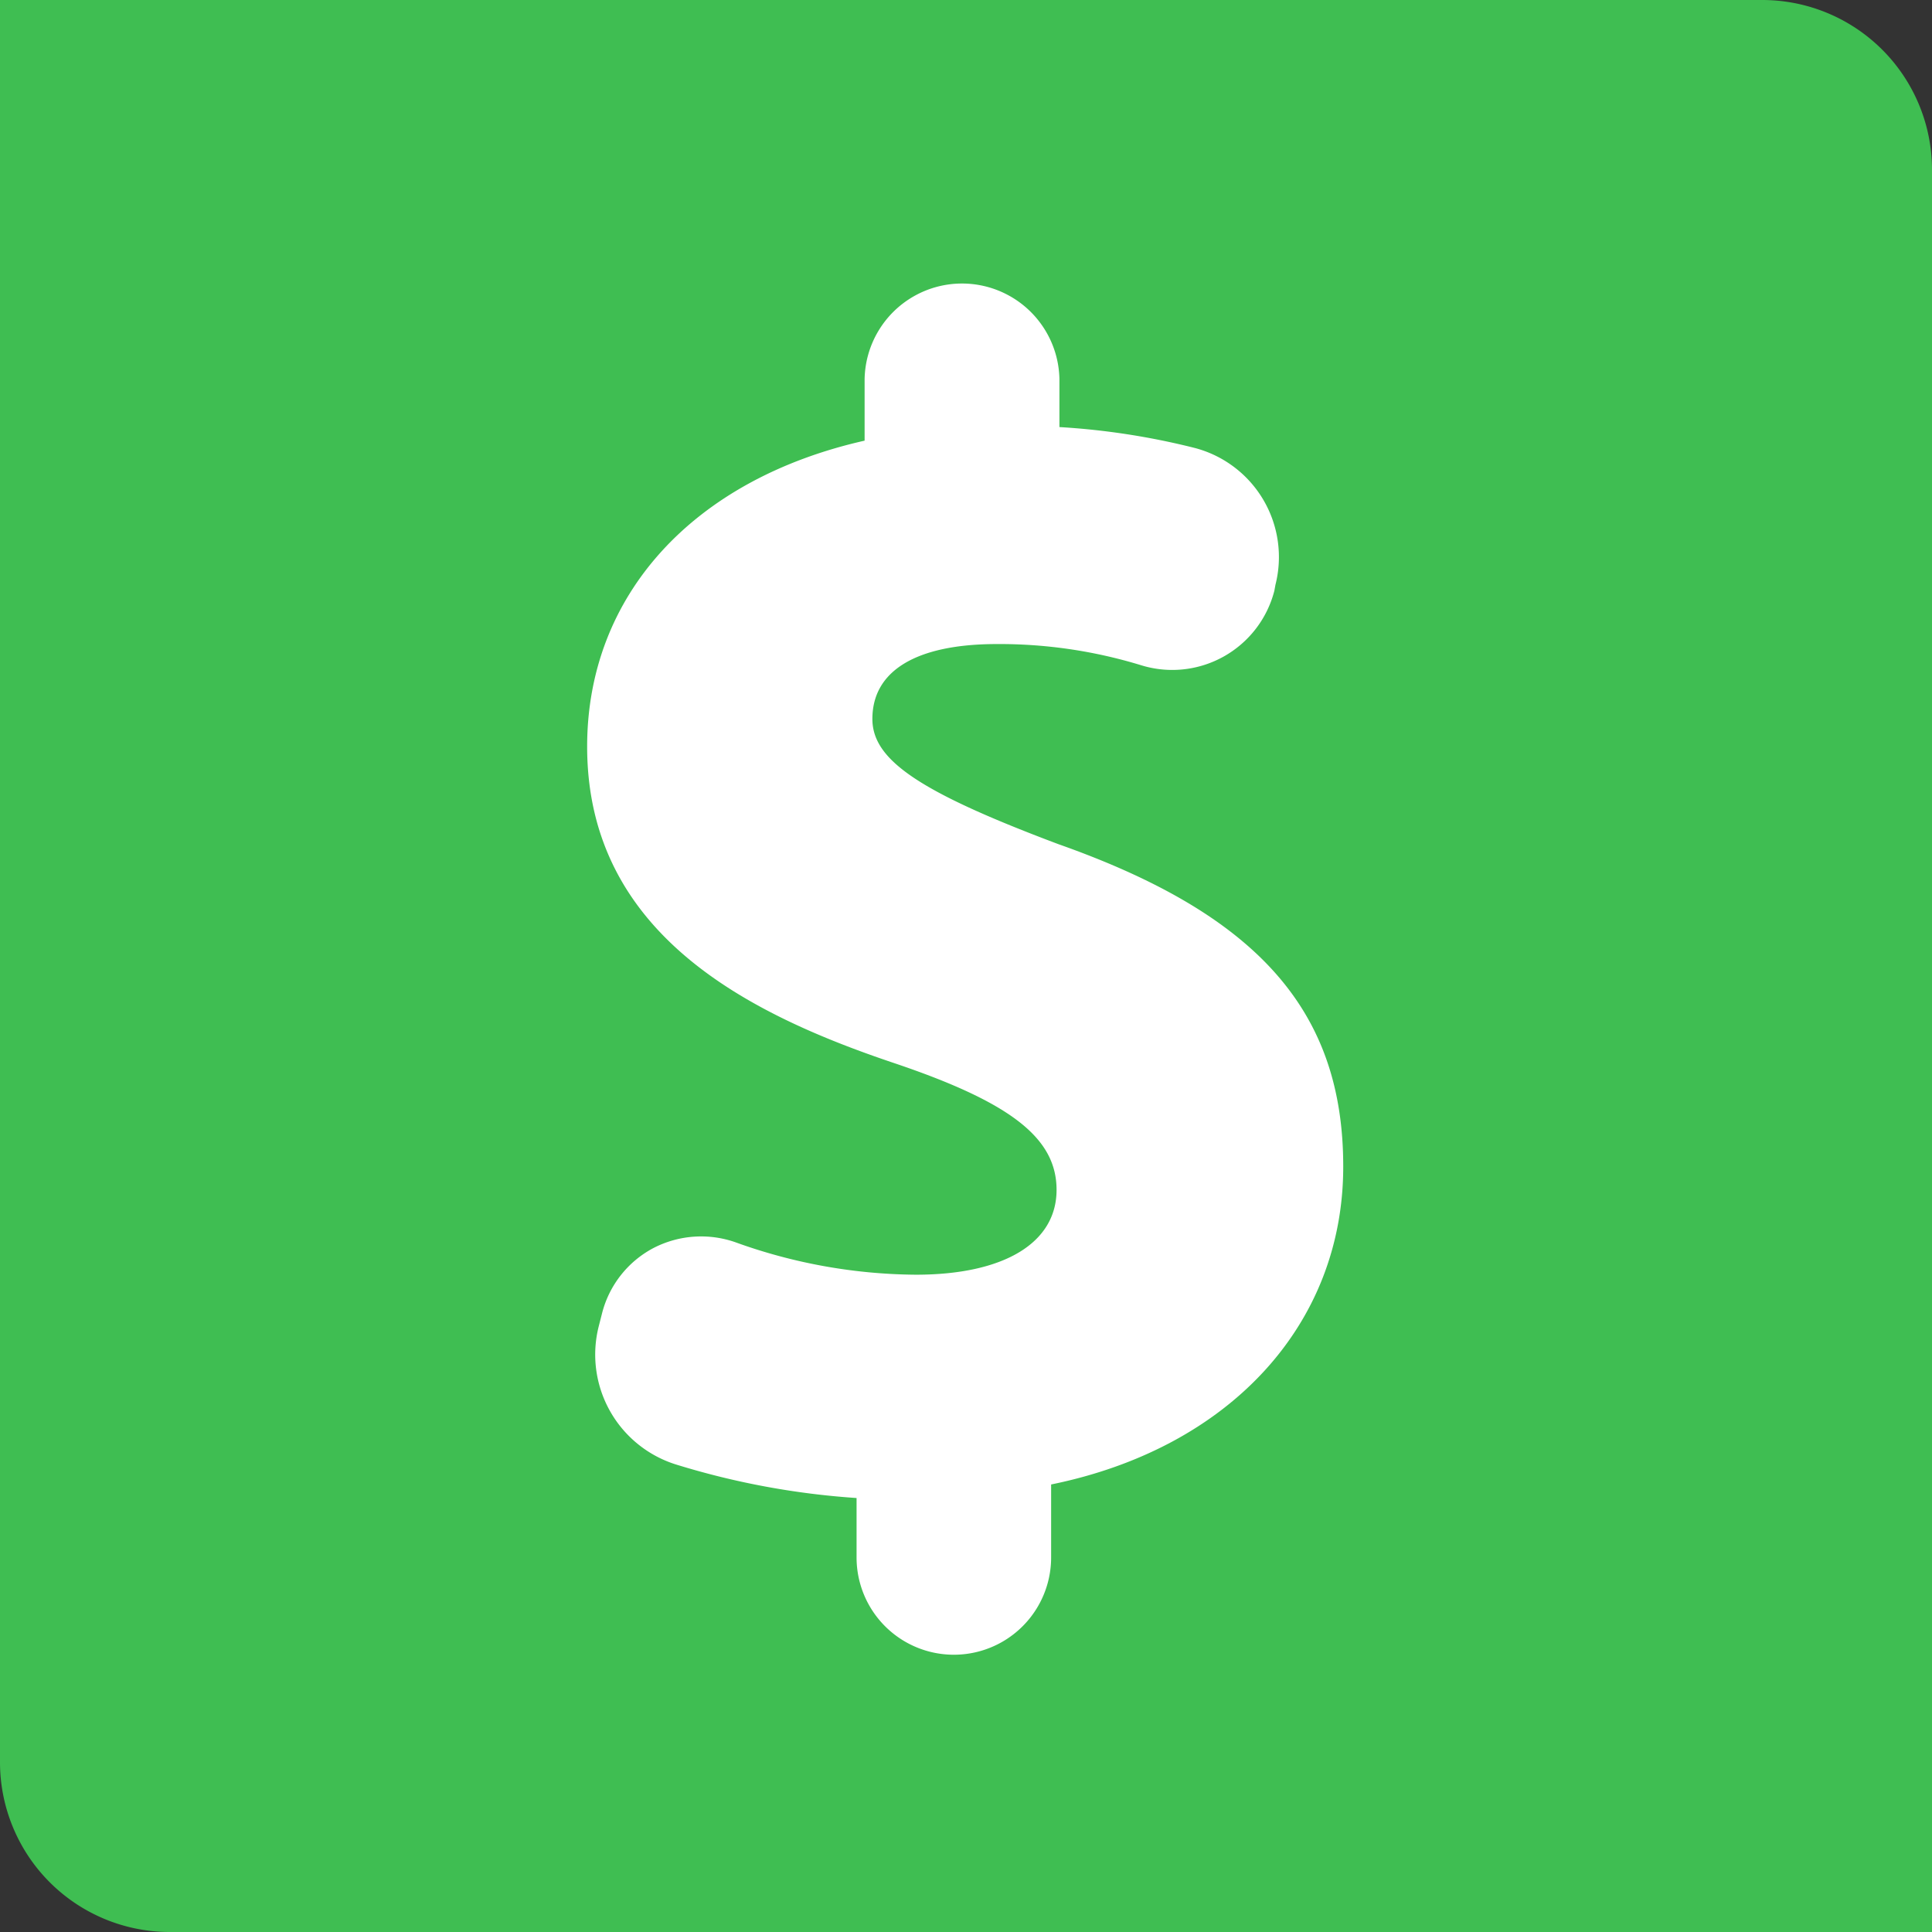 <?xml version="1.0" encoding="UTF-8"?>
<svg xmlns="http://www.w3.org/2000/svg" id="Layer_1" data-name="Layer 1" viewBox="0 0 512 512">
  <rect x="0" y="0" width="512" height="512" fill="#333333" stroke="none"/>
  <defs>
    <style>.cls-1{fill:#3fbe52;}.cls-2{fill:#fff;}</style>
  </defs>
  <path class="cls-1" d="M0,0H467a45,45,0,0,1,45,45V512a0,0,0,0,1,0,0H45A45,45,0,0,1,0,467V0A0,0,0,0,1,0,0Z"></path>
  <g id="Icons">
    <path class="cls-2" d="M280.48,223.71c-36.84-13.84-49.29-22.27-49.29-33.18,0-12.82,11.72-19.85,33-19.85a128.23,128.23,0,0,1,38.3,5.64,27.94,27.94,0,0,0,35.23-19.77L338,155a29.88,29.88,0,0,0-21.24-36.25,192.6,192.6,0,0,0-36-5.57V100.45a25.82,25.82,0,0,0-51.63,0v16.33c-45.48,10.25-73.53,41-73.53,81.07,0,50,43.43,71.12,81.29,83.86C268,292.19,280,301.63,280,315.33c0,14.06-13.92,22.48-37.28,22.48A143.24,143.24,0,0,1,195,329.25a27.49,27.49,0,0,0-21.9,1.53A27.1,27.1,0,0,0,159.56,348l-.88,3.45A30.52,30.52,0,0,0,179,388.06a208.74,208.74,0,0,0,48,8.93v15.75a25.78,25.78,0,0,0,51.56,0V393.4c47.17-9.59,77.41-42.26,77.41-84.22C356,267.94,333.36,242.38,280.48,223.71Z"></path>
  </g>
</svg>
